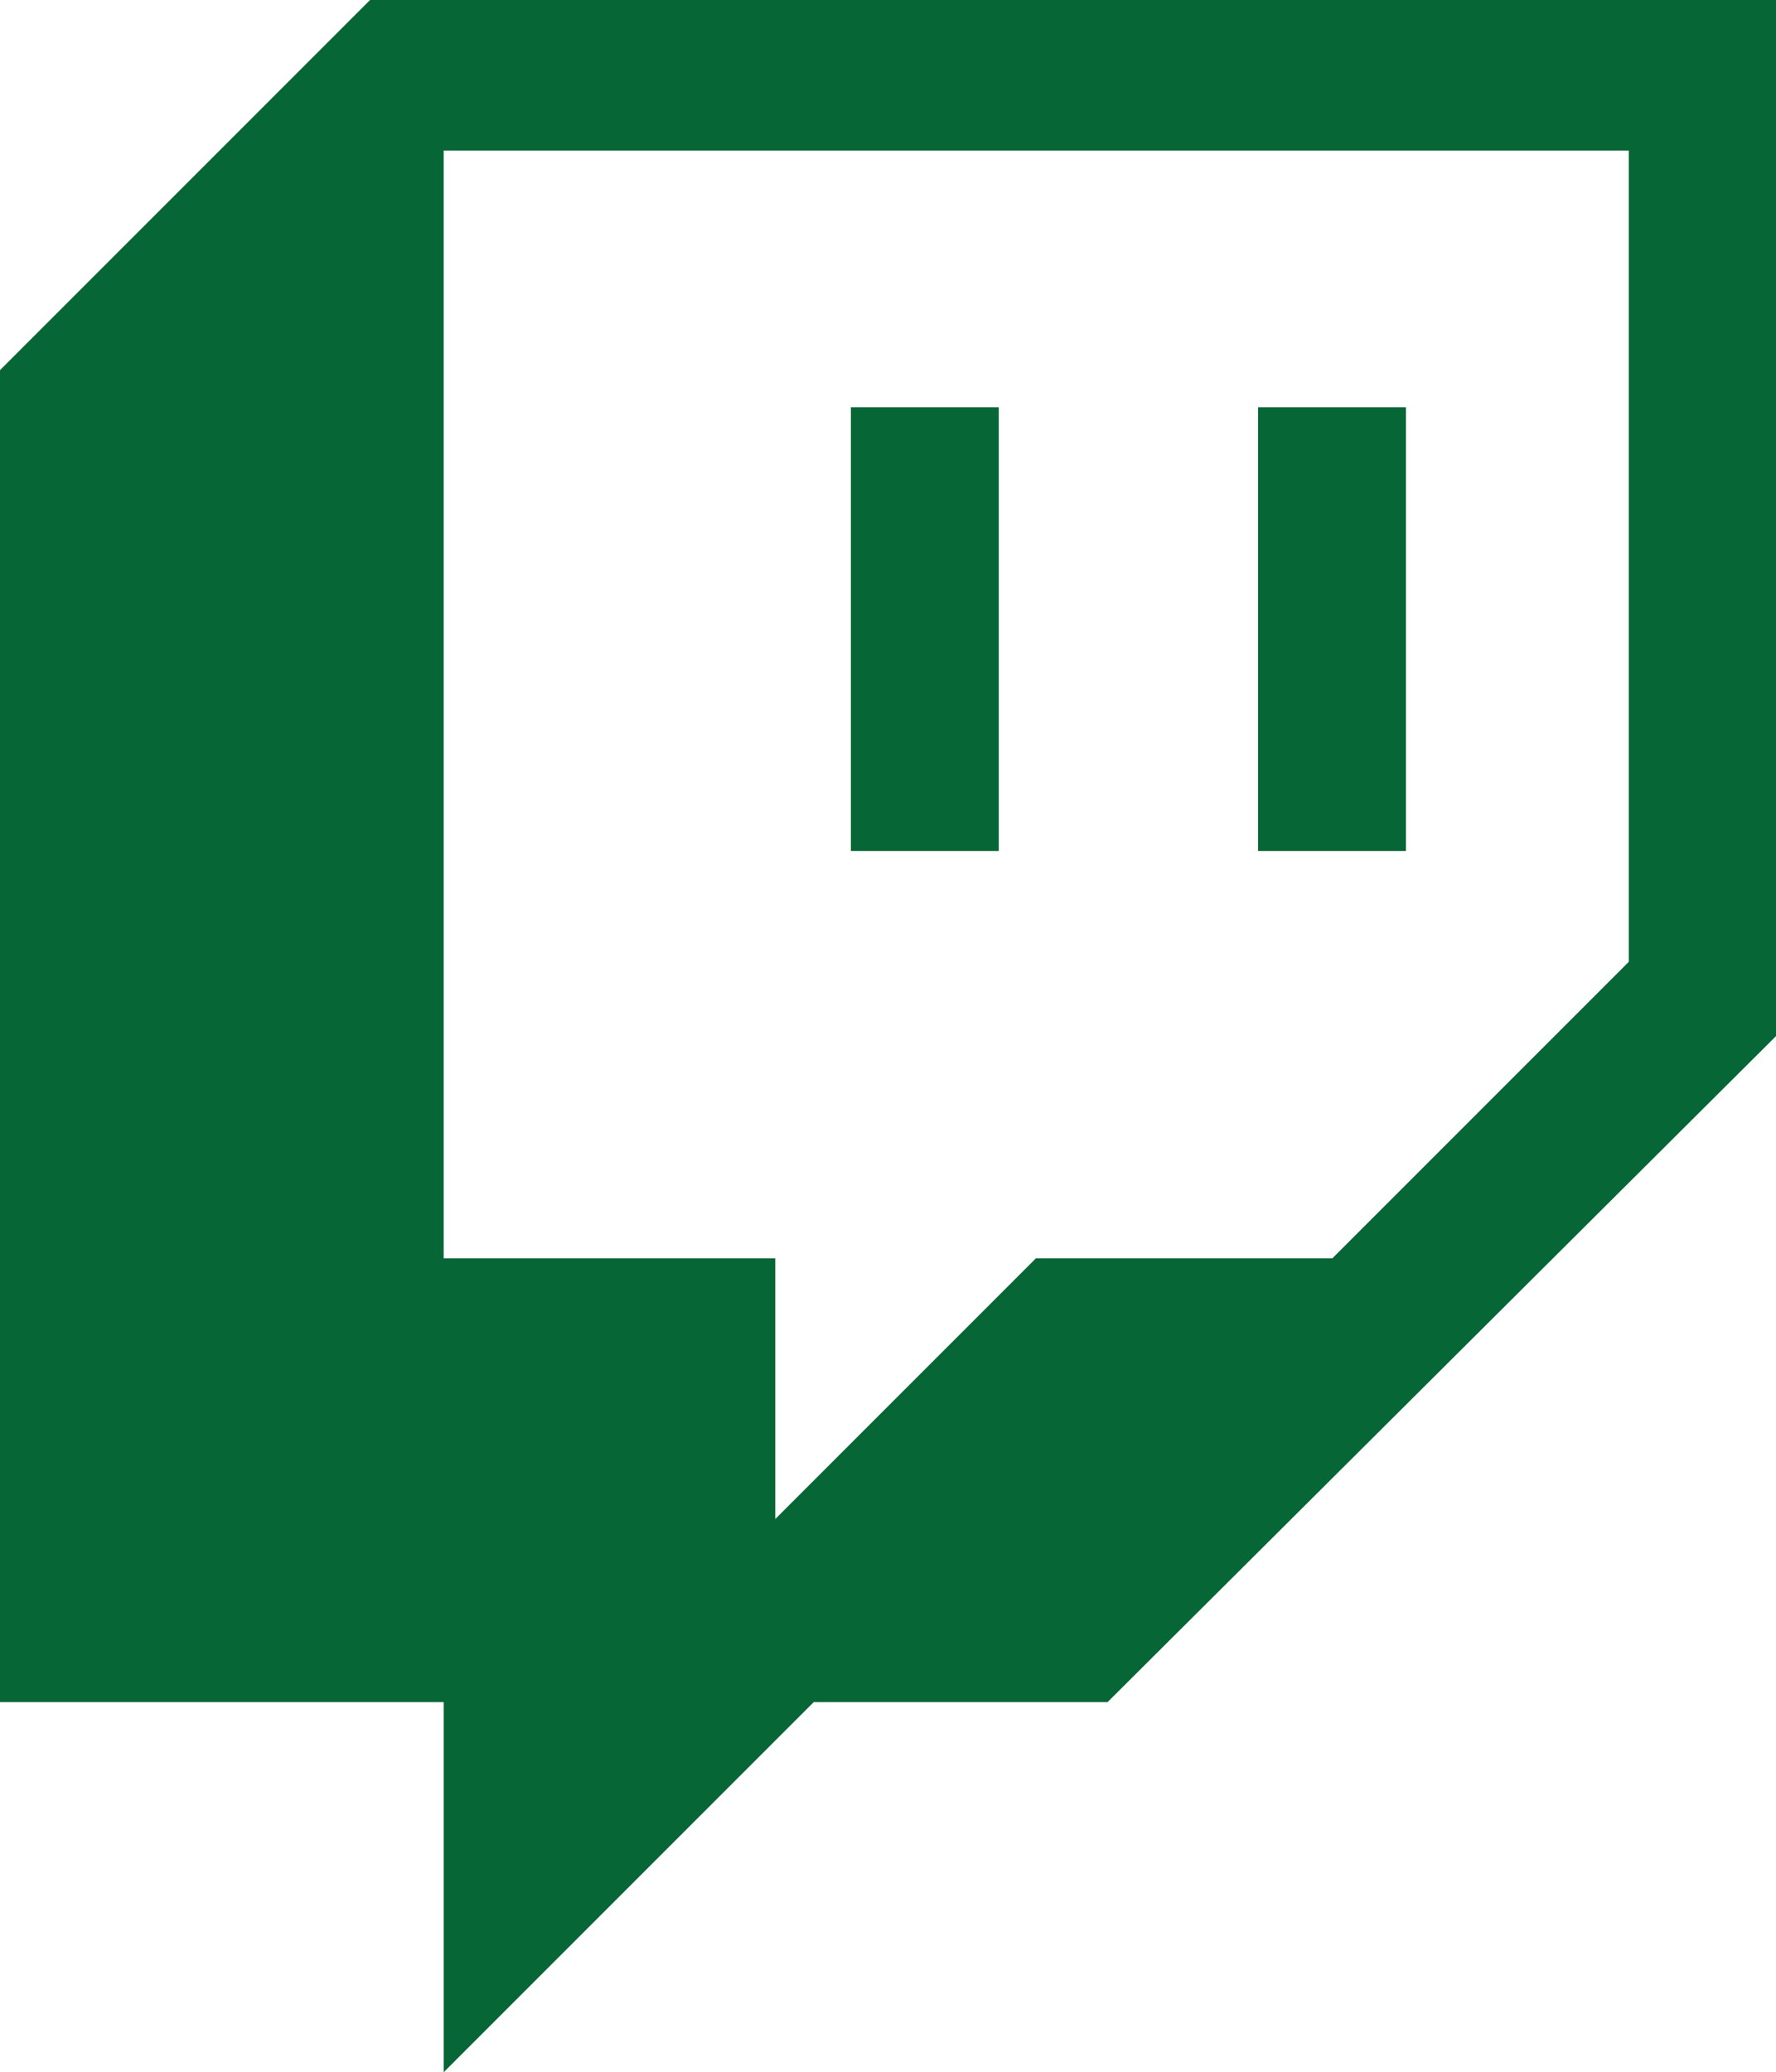 <svg xmlns="http://www.w3.org/2000/svg" width="27.26" height="31.8" viewBox="0 0 27.26 31.8"><path d="M5.68,0,0,5.68V26.12H6.81V31.8l5.68-5.68H17L27.26,15.9V0ZM25,14.76l-4.55,4.55H15.9l-4,4v-4H6.81v-17H25Z" fill="#076635"/><rect x="19.31" y="6.25" width="2.27" height="6.81" fill="#076635"/><rect x="13.06" y="6.25" width="2.27" height="6.81" fill="#076635"/></svg>